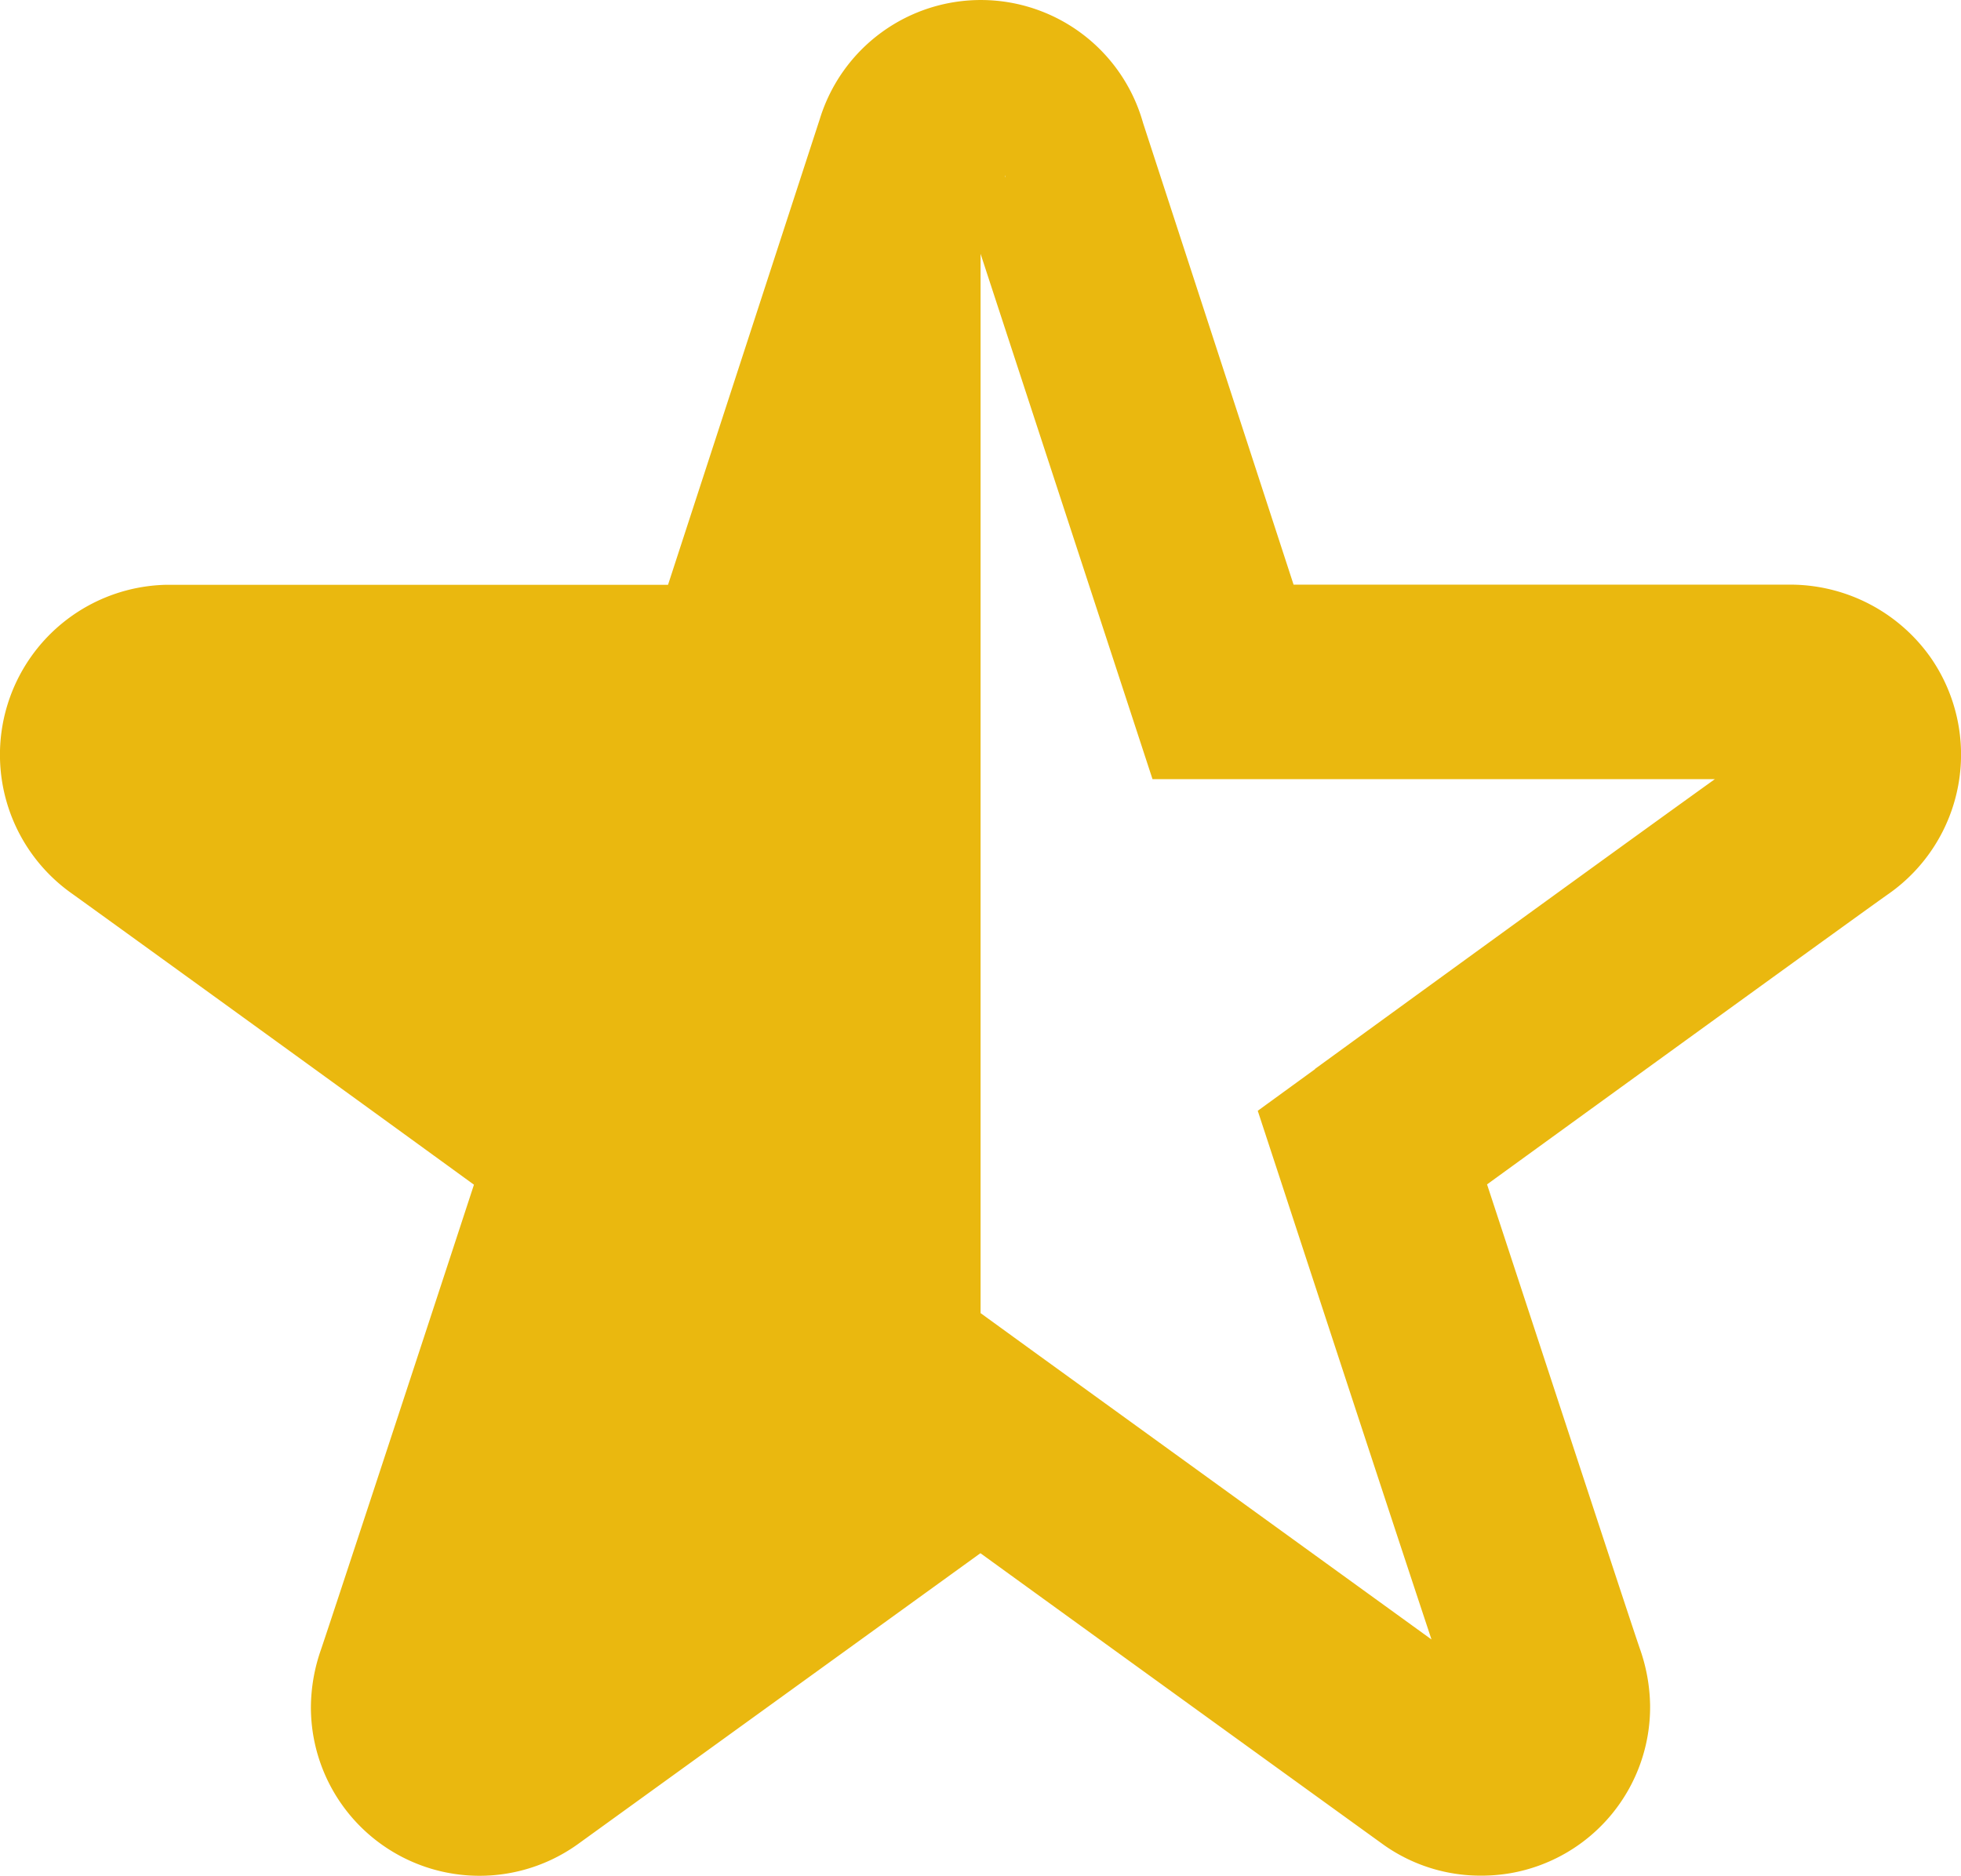 <svg xmlns="http://www.w3.org/2000/svg" width="13.025" height="12.463" viewBox="0 0 13.025 12.463"><path d="M42.769,36.011a1.142,1.142,0,0,0-.912-.485H38.537l-1-3.068a1.119,1.119,0,0,0-2.147-.025l-1.008,3.094H31.043a1.129,1.129,0,0,0-.616,2.054c.084.06,1.523,1.1,2.666,1.931-.432,1.32-.979,2.982-1.018,3.094a1.173,1.173,0,0,0-.065.377,1.12,1.12,0,0,0,1.77.912l2.677-1.935c.861.624,2.626,1.9,2.685,1.942a1.112,1.112,0,0,0,.639.2,1.141,1.141,0,0,0,.2-.017,1.12,1.12,0,0,0,.924-1.115,1.182,1.182,0,0,0-.067-.373c-.036-.1-.582-1.766-1.016-3.087,1.13-.82,2.559-1.855,2.667-1.93h0A1.13,1.13,0,0,0,42.769,36.011Zm-6.145-3.205h0s0,.01-.005.014Zm2.056,5.938-.381.277.147.448c.56,1.711.853,2.6,1.007,3.064L36.837,40.64l-.379-.275V33.328L37.6,36.818h3.735Q40.6,37.346,38.679,38.743Z" transform="translate(-29.945 -31.642)" fill="#eab80f"/></svg>